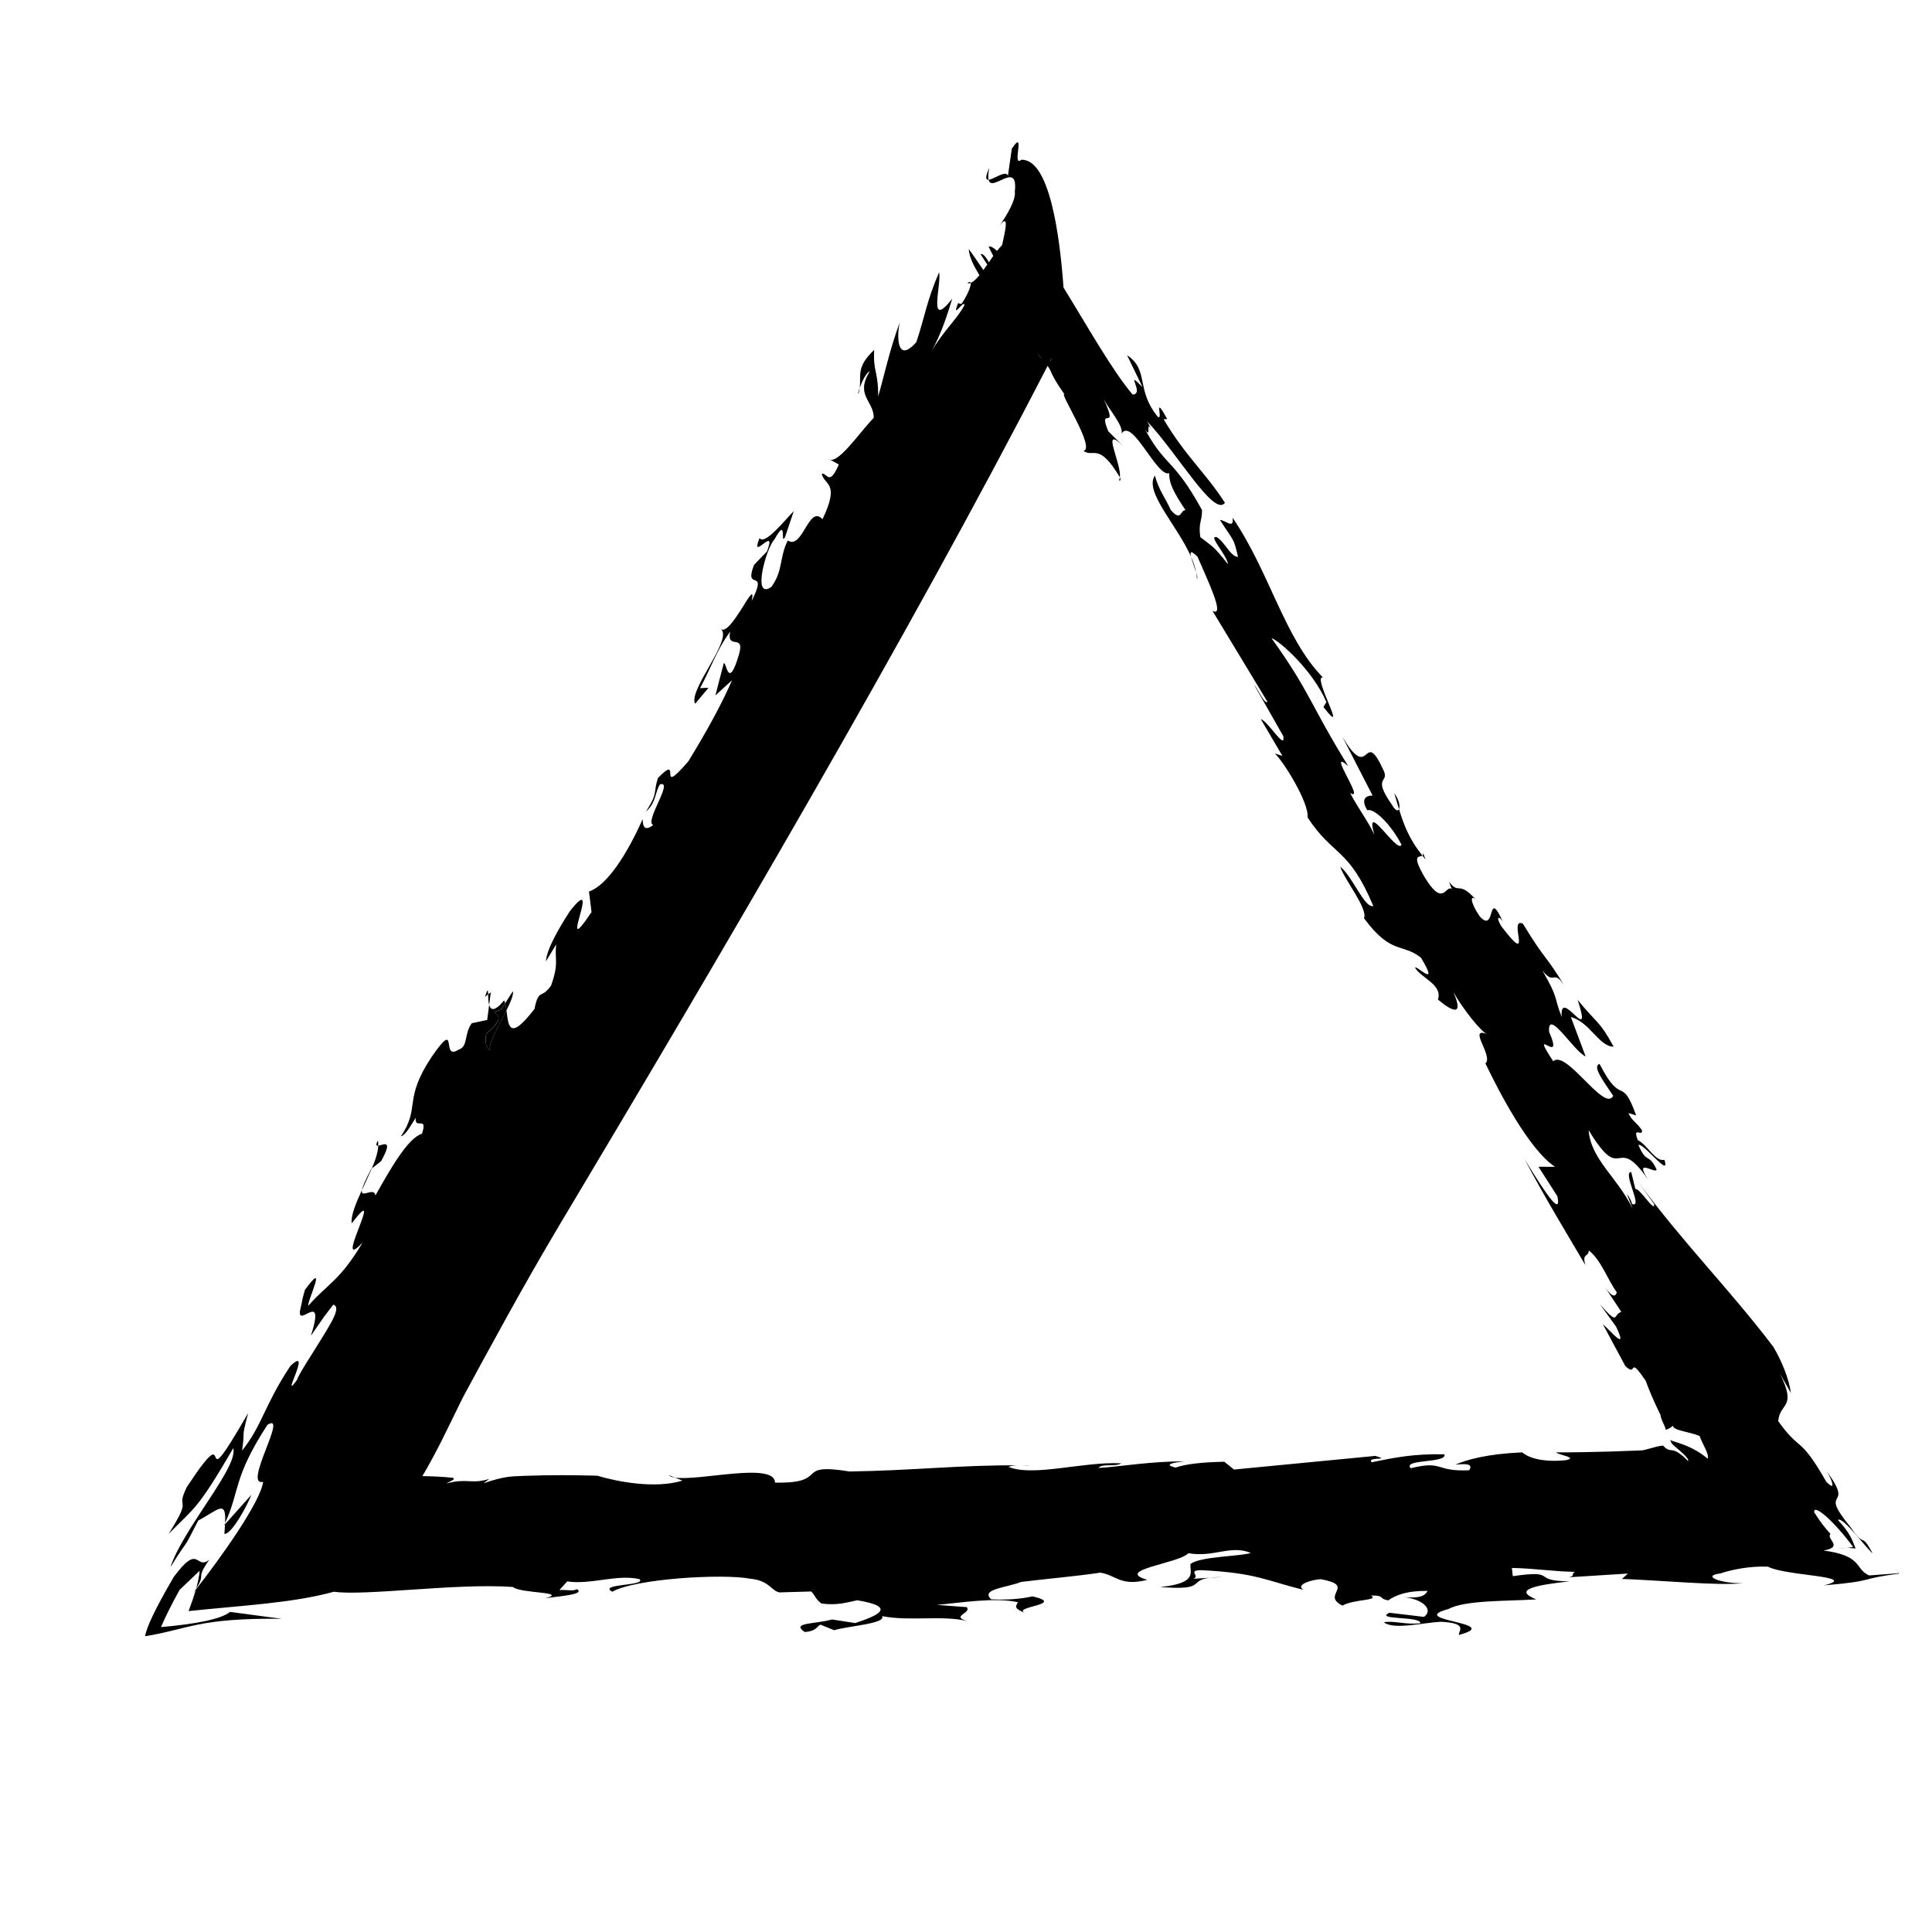 <?xml version="1.0" encoding="UTF-8"?>
<!-- Uploaded to: SVG Repo, www.svgrepo.com, Generator: SVG Repo Mixer Tools -->
<svg fill="#000000" width="800px" height="800px" version="1.1" viewBox="144 144 512 512" xmlns="http://www.w3.org/2000/svg">
 <g>
  <path d="m418.7 237.43c0.605 0.805 1.105 1.367 1.543 1.785-0.43-0.508-0.906-1.066-1.543-1.785z"/>
  <path d="m272.86 418c-0.562 2.68 0.352 4.074 1.066 4.391-0.789-1.375 2.238-6.492 4.289-10.625-0.09-0.672-0.195-1.328-0.348-1.895l-1.117 1.734c-5.062 1.527 3.707-0.027-3.891 6.394z"/>
  <path d="m422.73 238.84c-0.18 0.348-0.355 0.695-0.535 1.043 0.246-0.219 0.414-0.598 0.535-1.043z"/>
  <path d="m521.04 369.83c0.18 0.531 0.078 0.754-0.094 0.902 0.289 0.355 0.559 0.691 0.855 1.059z"/>
  <path d="m440.89 270.68c-0.043-0.062-0.07-0.105-0.125-0.184-0.059 0.312-0.082 0.668-0.27 0.848 0.488-0.016 0.488-0.016 0.395-0.664z"/>
  <path d="m460.99 295.7c0.109 0.578 0.191 1.16 0.215 1.719 0.211-0.152 0.062-0.84-0.215-1.719z"/>
  <path d="m513.49 354.2c0.41 1.371 0.832 2.789 1.266 4.238 0.32-0.715 0.051-2.453-1.266-4.238z"/>
  <path d="m459.64 291.55c0.281 1.137 0.949 2.836 1.355 4.148-0.254-1.352-0.727-2.738-1.355-4.148z"/>
  <path d="m406.18 188.44c-1.16 2.59-0.949 3.254-0.199 3.211-0.145-0.652-0.125-1.617 0.199-3.211z"/>
  <path d="m371.51 248.32c0.156-0.512 0.266-1.035 0.332-1.52-0.371 1.012-0.551 1.746-0.332 1.52z"/>
  <path d="m400.34 219.04c0.297 0.078 0.598 0.043 0.914-0.074-0.062-0.328-0.336-0.363-0.914 0.074z"/>
  <path d="m322.88 535.58-1.668-0.664c0.281 0.348 0.902 0.543 1.668 0.664z"/>
  <path d="m414.03 532.34c0.285 0 0.543 0.004 0.812 0.004"/>
  <path d="m416.73 532.36c-0.656-0.004-1.266-0.012-1.895-0.016 0.82 0.031 1.543 0.09 1.895 0.016z"/>
  <path d="m242.4 453.76c-1.641 3.074-2.312 4.711-2.473 5.625 0.875-1.922 1.773-3.891 2.621-5.746z"/>
  <path d="m203.63 547.96c0.008-0.113 0.016-0.238 0.023-0.34-0.098 0.219-0.172 0.391-0.27 0.617z"/>
  <path d="m244.23 447.62c0.004-0.465 0.035-0.969-0.117-1.328-0.609 1.176-0.379 1.395 0.117 1.328z"/>
  <path d="m535.09 382.38c0.336 0.375 0.637 0.672 1.035 1.172-0.406-0.555-0.73-0.895-1.035-1.172z"/>
  <path d="m210.63 540.12-6.996 7.832c-0.051 0.762-0.102 1.543-0.168 2.539 1.797 0.258 5.992-7.297 7.164-10.371z"/>
  <path d="m244.23 447.62c-0.023 1.59-0.684 3.668-1.684 6.019l2.449-1.918c3.414-6.168 0.441-4.227-0.766-4.102z"/>
  <path d="m647.12 560.93-7.793 0.578c-2.121-1-2.398-2.336-3.695-3.578-1.266-1.242-3.461-2.394-8.402-3.027 5.598-0.941 0.535-3.129 1.875-4.387-1.344-1.449-2.758-3.25-4.328-5.746-0.223-2.578 5.746 2.922 10.328 9.211-0.48 0.086-1.02 0.156-1.598 0.203 0.754 0.055 1.5 0.113 2.242 0.168-0.828-2.07-1.398-4.082-4.676-7.531 1.207-1.203 8.18 8.355 9.191 8.785-3.324-5.988-1.781-0.922-5.906-6.953-4.574-5.648-4.07-6.465-3.566-7.492 0.547-0.953 1.125-2.062-2.691-7.246 1.391 2.207 2.644 5.656-0.133 2.731-7.184-12.543-6.68-7.582-12.723-16.027 0.434-5.031 5.047-3.289 0.469-12.57l2.894 5.098c-0.508-3.832-2.516-8.598-4.66-12.234-11.926-15.648-23.805-27.398-35.824-43.695l4.231 5.867c0.359 2.606-4.062-4.586-4.949-3.934l-1.117-4.551c-2.441-0.012 3.312 9.766 0.207 8.457-0.086-0.652-0.762-1.961-1.34-2.609l1.531 3.914c-4.117-8.477-11.086-13.051-11.695-20.867 9.504 15.656 6.727-0.641 16.617 14.359-5.473-7.809 1.105-2.582 1.414-3.887-2.102-4.566-2.625-1.316-4.824-6.535 1.383-0.645 8.602 9.141 6.891 3.93-2.344 0.645-4.441-3.914-7.055-5.215-1.523-3.914 1.363-0.664 1.094-2.613-1.242-1.949-2.809-2.609-3.566-4.559l2.039 0.641c-3.981-11.062-3.68-1.949-9.711-13.672-1.855 0.641 0.551 3.91 3.621 8.465-2.289 4.535-12.453-12.398-15.895-9.16-6.832-10.434 3.191 1.961-1.094-7.812-0.426-6.5 6.578 5.223 9.688 6.539l-3.91-10.438c5.062 1.32 7.434 7.84 11.332 7.844-3.926-7.172-4.234-5.871-9.535-12.395 4.266 13.035-4.926-3.91-4.227 4.547-2.281-5.856-0.641-4.551-5.144-12.371 3.562 4.559 2.738-1.312 6.578 5.223-6.332-10.426-5.391-7.168-11.715-17.594-4.18-1.977 3.195 12.379-5.766 0.621-1.605-2.734-0.434-2.691 0.484-1.078-4.34-9.586-1.754 3.492-6.207-1.535-2.566-3.805-2.492-5.746-1.008-4.422-4.691-5.219-4.309-1.055-7.102-4.715l0.762 1.961c-1.641-1.309-2.199 5.191-7.281-3.281-3.598-6.246-1.191-5.027-0.516-5.613-3.582-4.402-5.066-8.512-6.191-12.297-0.254 0.594-0.914 0.48-1.777-0.988-5.488-7.824-0.816-5.848-2.25-9.109-5.644-12.398-3.356 3.887-11.027-9.148l8.039 15.641c-1.465-0.004-3.328 0.637-1.406 3.902 1.852-0.656 6.398 3.918 9.074 9.145-1.098 2.586-10.023-12.402-7.188-2.629-1.434-3.254-4.422-7.188-6.426-11.082 4.266 2.613-6.609-12.387-0.516-7.156-10.082-16.305-10.047-19.559-20.34-33.906 2.043 0.652 10.934 8.477 14.555 16.953l-0.781 1.316c7.121 9.121-3.144-8.488-0.133-7.828-10.227-10.434-14.148-28.016-23.949-42.355 0.457 3.25-1.871 0.629-3.328 0.621 3.746 5.871 3.57 4.566 4.777 9.773-1.949 0-3.473-3.914-5.606-5.219-2.523-0.652 2.594 4.559 2.961 7.18-4.152-5.234-4.055-4.57-7.348-7.195-0.543-3.898 0.434-3.894 0.461-7.156-7.852-14.34-9.832-11.09-15.859-22.824 2.938 5.727 0.664-1.633 2.414 1.387l-1.051-2.039c8.012 8.484 17.691 25.434 20.559 21.539-4.992-7.828-10.512-12.402-16.258-22.172l0.969-0.004c-3.934-7.18-0.879 0.648-2.519-0.645-5.883-7.18-2.231-12.387-8.121-16.293l4.094 8.457c-5.109-5.219 0.762 1.961-2.644 1.961-5.496-6.562-11.617-17.52-18.297-28.355-0.965-13.531-3.664-34.121-11.176-33.863-2.695 2.234 1.332-8.637-2.519-2.969l-1.035 7.207c-0.531-1.602-3.762 0.965-5.129 1.059 0.824 3.606 7.949-5.418 6.949 3.199 0.355 2.09-2.148 6.277-4.012 8.93 2.867-3.711 1.199 2.512 0.66 5.144-0.453 0.469-0.906 1.02-1.355 1.594-0.895-0.828-1.688-1.375-2.223-1.121l1.219 2.465c-0.391 0.547-0.773 1.098-1.156 1.652-0.789-1.371-1.543-2.352-2.215-2.16l1.777 2.789c-0.344 0.5-0.684 0.977-1.02 1.441-1.219-1.73-2.621-3.914-3.871-5.555 0.09 1.965 1.207 4.305 2.832 6.91-0.812 0.992-1.59 1.762-2.312 2.023 0.191 0.848-1.156 3.832-2.504 5.625l-0.84-0.234c-1.867 4.715 1.559-1.062 1.684 0.488-1.566 3.285-5.973 7.297-8.832 12.48 2.859-5.184 4.305-10.035 5.602-14.168-6.688 8.598-2.789-3.809-3.492-6.996-3.438 8.027-3.734 11.684-6.039 18.535-5.824 6.586-5.059-3.699-4.199-5.715-2.867 7.438-4.621 15.949-5.918 20.082 0.051-6.742-1.367-6.394-1.047-12.309-4.828 4.504-3.426 6.801-3.836 10.047 0.613-1.68 1.781-4.144 2.672-4.371-3.992 6.359 1.078 7.812 1.047 12.305-3.973 4.117-9.816 12.949-12.07 10.828l2.816 1.543c-2.578 6.019-3.113 2.102-4.527 2.449 0.684 3.195 4.93 2.152 0.199 12.078-3.641-4.051-5.273 8.238-9.203 5.617-2.285 4.594-1.184 7.918-4.312 12.27-5.254 3.773-1.488-10.18 0.785-12.539 3.574-6.481 1.387 1.926 2.82-0.672l2.301-6.844c-2.828 2.922-7.68 9.055-9.07 7.156-2.734 6.734 4.828-3.902 1.953 3.555l-3.41 3.527c-2.871 7.438 3.953 0.371-0.629 9.59 1.457-7.098-5.562 9.656-8.23 7.402 3.516 2.504-8.695 16.242-6.758 19.828l3.555-4.231-2.254 0.094c2.859-5.184 4.305-10.031 7.996-14.965-1.023 4.961 3.941 0.375 2.359 5.918-3.019 10.387-3.391 1.277-4.106 2.574l-2.176 8.395 4.402-4.008c-2.578 6.027-6.863 13.812-11.57 21.473-8.816 10.238-1.254-2.606-8.074 4.438-1.309 4.152 0.125 3.785-3.156 8.855 2.684-2.207 2.426-5.301 3.707-7.18 3.816-1.164-4.293 10.016-1.77 10.758-2.121 1.637-2.824 0.684-2.812-1.566-4.156 9.332-9.422 17.574-14.23 19.203l0.672 5.449c-9.688 14.484 3.324-11.812-5.781-0.176-3.281 5.074-6.141 10.277-6.297 13.234l2.703-4.477c-0.441 4.363 0.816 4.738-1.34 10.875-2.562 3.769-3.242 0.566-4.406 6.227-6.824 8.852-6.894 4.285-7.426 0.34-2.051 4.133-5.074 9.25-4.289 10.625-0.711-0.316-1.625-1.711-1.066-4.391 7.598-6.422-1.172-4.867 3.887-6.391l1.117-1.734c-0.07-0.266-0.156-0.516-0.254-0.734-2.606 3.137-3.59 2.57-3.977 1.176l-0.52 4.019-4.082 0.855c-2.102 2.859-0.926 6.231-3.481 6.996-4.914 3.234 0.227-8.742-7.141 1.902-7.672 11.52-2.902 13.297-8.172 21.09 1.273-0.379 2.352-2.449 3.93-4.918-0.34 3.332 3.32-0.75 1.66 4.219-3.828 1.156-8.625 9.805-12.344 16.383-0.305-2.457-4.004 1.008-3.562-1.473-1.602 3.5-2.969 6.789-2.715 8.828 9.453-12.293-5.441 14.047 2.906 5.074-6.113 10.297-9.426 11.047-14.391 16.762-0.48-0.844 5.406-12.797-0.914-4.188-0.449 1.5-0.719 2.629-0.844 3.473-0.168 0.918-0.574 2.207-0.496 2.637 0.023 1.09 0.816 0.75 1.688 0.316 1.773-0.926 3.703-1.984 1.234 5.738l3.578-5.176 2.359-3.07c0.883 0.23 0.953 1.094 0.562 2.289-0.195 0.598-0.508 1.281-0.895 2.008-0.477 0.891-1.32 2.328-2.055 3.535-3.062 5.055-6.816 10.625-7.219 12.094-4.805 6.547 4.414-9.613-1.781-3.656-6.934 10.453-7.43 15.738-12.785 22.395 0.945-6.398-0.418-2.156 1.602-9.93-7.457 12.969-8.148 12.781-8.594 11.777-0.465-0.969-0.559-2.965-7.641 7.809-3.285 6.641 1.953 1.723-4.848 12.445 7.129-7.215 7.762-6.625 17.16-22.75 0.633 2.625-2.531 7.668-6.484 13.699-3.914 5.969-8.684 13.047-10.168 17.863 5.512-8.977 2.668-3.137 7.352-12.367 5.156-2.715 7.488-5.797 7.121 0.652 3.934-8.5 2.062-11.949 11.223-26.02 5.738-3.606-6.644 16.414-1.145 15.109-0.664 5.309-11.211 20.113-17.832 28.547-0.512 1.816-1.176 3.734-1.926 5.707 14.293-1.508 27.59-2.113 38.535-5.137 3.801 0.598 12.281 0.02 21.195-0.578 8.93-0.598 18.469-1.211 26.219-0.684 1.91 1.773 14.945 1.238 8.543 3.031 2.527-0.508 10.941-0.945 8.418-2.434-1.102 0.598-2.316 0.113-4.629 0.215l2.062-2.281c6.227 0.945 13.195-1.973 19.168-0.598 1.949 1.824-11.219 1.191-7.199 3.336 5.738-3.41 29.152-4.879 36.605-3.441 5.004 0.457 5.594 3.309 7.684 3.617l8.402-0.246c0.988 0.918 1.117 2.008 2.676 3.168 4.144 0.633 6.961-0.316 9.527-0.84 10.969 1.824 5.113 4.148-0.512 6.043l-6.195-0.953c-4.523 1.297-11 0.766-7.195 3.332 3.141-0.277 3.031-1.359 4.144-1.961l3.641 1.477c3.664-1.129 13.793-1.727 12.711-3.727 7.426 1.438 15.961-0.316 22.555 1.305-4.523-1.301 1.219-2.109-0.117-3.691l-7.922-0.598c6.34-0.566 15.492-2.074 21.473-0.703-0.734 1.262-0.973 1.684 2.059 2.918-4.262-1.727 11.102-2.281 1.844-4.469-3.41 0.703-6.59 0.98-11 0.777-2.894-2.746 4.051-3.055 7.945-4.606 4.879-0.629 14.41-1.477 20.988-2.457 4.148 0.633 5.367 3.723 12.449 1.898-9.027-2.598 8.531-4.356 10.871-7.055 6.836 1.188 11.094-2.285 16.578-0.074-2.797 0.953-13.301 0.879-15.977 2.918-0.379 1.934 2.316 5.098-8.059 6.117 12.465 0.973 7.324-1.66 13.062-2.449l-4.269 0.266c1.941-0.77-1.723-2.242 2.066-2.281 14.629 0.711 17.203 2.773 27.086 5.203-2.203-1.402 2.309-2.707 4.641-2.812 9.508 1.758-0.125 4.113 5.707 6.996 3.309-1.793 9.781-1.262 7.59-2.672 3.766-0.035 1.812 0.738 4.504 1.301 2.434-1.617 5.254-2.562 10.48-2.523-0.473 0.84-1.207 2.102-6.215 1.648 5.613 0.707 7.672 3.621 5.238 5.238l-9.141-1.094c-4.156 1.969 8.527 0.848 8.176 2.777-4.031 0.457-7.074-0.777-9.645-0.246 2.57 2.074 10.484 0.074 15.121-0.137 7.324 0.355 4.637 2.391 4.754 3.484 12.449-3.309-14.387-3.727-2.793-6.856 4.391-2.391 15.492-2.074 23.301-2.562-6.707-2.707 0.746-3.867 8.793-4.781-10.492-0.066-2.684-3.16-15.008-1.371l-0.242-2.176c5.254 0.039 11.465 0.98 16.711 1.023-1.094 0.59 0.125 1.082-1.594 1.441l15.633-0.984-1.59 1.438c2.551 0.062 4.606 0.211 7.934 0.387 3.129 0.188 6.269 0.375 9.258 0.555 6.047 0.344 11.66 0.555 14.922 0.152-5.703 0.207-11.332-1.93-5.996-2.566 2.797-0.945 7.633-2 12.578-1.793 2.352 1.246 8.352 1.855 12.73 2.465 4.316 0.613 7.148 1.227 2.129 2.492 7.34-0.621 9.383-1.051 11.191-1.5 1.77-0.449 3.309-0.918 8.711-1.613-0.16-0.16-0.551-0.715-0.957-1.297zm-226.88-321.72c-0.438-0.418-0.938-0.98-1.543-1.785 0.637 0.719 1.113 1.277 1.543 1.785zm2.488-0.371c-0.121 0.449-0.289 0.824-0.535 1.043 0.18-0.352 0.355-0.695 0.535-1.043zm173.82 291.72c-4.051-3.363-7.609-4.062-9.977-4.914 0.051 0.145 0.164 0.309 0.332 0.484-0.492 0.492 4.914 3.887 4.465 5.082-4.562-4.672-4.289-1.578-6.644-4.109-1.379 0.09-2.59 0.555-4.32 0.988l-0.66 0.16-0.344 0.078c-0.117 0.012 0.016 0.023-0.305 0.039l-0.898 0.035-7.219 0.262c-4.824 0.148-9.676 0.242-14.562 0.223 0.383 0.672 5.984 1.375 2.559 2.074-7.18 0.742-10.598-1.16-11.582-2.074-9.277 0.422-14.625 1.898-17.688 3.269 4.031-0.453 4.398 0.207 3.652 1.477-9.266 0.418-6.703-2.707-15.492-0.535-2.316-2.496 9.773-1.262 8.918-3.691-8.184-0.176-13.312 0.883-19.285 2.113-1.352-1.586 5.484-0.383 0.969-1.691-12.656 1.223-27.945 2.699-37.453 3.617l-2.559-2.074c-6.098 0.141-10.129 0.598-12.93 1.551-3.297-0.812-0.723-1.344 2.441-1.617-8.172-0.176-18.184 1.504-22.824 1.711 0.738-1.262 4.641-0.207 5.992-1.227-10.242-0.496-23.18 3.652-29.898 0.945 0.871-0.34 1.867-0.406 2.789-0.406-15.176-0.129-28.398 1.398-44.887 1.629-15.109-2.457-4.871 3.231-19.75 2.953-0.102-5.609-20.242-0.316-26.52-1.344l1.996 0.812c-7.328 2.25-17.453 0.242-22.574-1.301-5.547-0.16-12.469-0.223-19.395 0.039-4.371 0.133-4.731 0.344-6.32 0.664-1.418 0.32-2.883 0.754-4.398 1.324l1.469-1.188c-2.234 0.754-3.922 0.684-5.461 0.609-1.586-0.07-3.023-0.141-5.902 0.613 0.613-0.422 2.766-1.121 1.719-1.512-2.629-0.273-5.262-0.406-8.066-0.441 3.773-6.363 6.578-12.387 10.094-19.555l0.719-1.449 1.664-3.074 3.332-6.141 6.711-12.227c4.504-8.121 9.082-16.168 13.801-24.082 41.473-69.406 92.109-155.41 129.37-227.7 1.414 2 0.477 1.844 4.469 7.539-1.551-0.652 8.344 14.348 5.027 14.988 2.688 1.941 4.004-2.488 9.645 6.992 0.574-3.422-5.289-14.238 0.887-8.277l-3.953-3.91c-2.953-7.164 3.027 0.672-1.191-8.469 1.348 2.621 5.398 7.184 4.691 9.129 2.769-4.562 9.441 11.734 12.664 10.441-0.113 2.609 1.223 5.215 4.309 9.801-1.477-0.02-1.016 3.234-3.91-0.031-1.434-3.254-3.164-5.215-4.199-9.125-2.945 4.199 5.848 13.078 9.57 21.496-0.316-1.297-0.113-1.836 1.73 0.023 2.184 5.195 7.637 16.285 3.953 14.324l14.582 24.117c-0.883 0.656-2.402-3.254-3.57-4.566l7.766 13.68c0.555 3.922-3.949-3.898-5.988-4.555l5.754 9.777-2.039-0.656c2.211 1.949 9.133 13.043 8.699 16.949 6.824 10.422 10.844 7.84 17.422 23.48-2.352 0.641-5.481-7.828-8.766-10.441 0.934 3.254 7.394 11.086 6.297 13.68 7.211 9.781 10.172 6.543 15.102 10.461 5.086 8.465-1.188 1.941-1.574 2.613 1.336 2.598 7.461 4.566 6.051 8.457 3.867 3.269 6.977 4.578 4.113-1.938 2.594 4.562 7.309 10.438 8.859 11.078-5.141-1.941 1.801 5.879-0.371 7.809 3.449 7.188 11.488 22.824 18.457 27.398l-4.387-0.016 5 7.828c1.48 7.152-6.188-5.871-8.68-9.789 5.938 11.09 10.348 18.258 16.105 28.035-0.953-3.266 0.703-1.949 0.918-3.894 3.289 2.602 4.988 7.812 7.402 11.082-0.305 1.305-1.281 1.297-3.106-1.305l4.312 6.508c-2.348 0.641-0.422 3.914-5.633-1.973l4.231 5.871c3.449 7.18-1.852 0.656-3.5-0.648l5.938 11.074c3.375 3.254 0.52-3.254 5.414 3.918 0.996 2.769 2.25 5.617 3.66 8.52l0.25 0.516 0.016 0.102 0.035 0.203 0.09 0.383c0.066 0.25 0.152 0.484 0.246 0.715 0.359 0.902 0.941 1.82 0.992 2.551 0.734-0.184 1.367-0.539 1.906-1.066 0.035 1.262 4.582 1.621 7.07 2.703 0.75 2.035 2.715 5.094 2.156 6.016z"/>
  <path d="m288.47 567.6c-0.281 0.055-0.508 0.113-0.621 0.172 0.25-0.062 0.414-0.113 0.621-0.172z"/>
  <path d="m408.91 203.78c-0.215 0.277-0.445 0.594-0.715 0.988 0.223-0.293 0.465-0.629 0.715-0.988z"/>
  <path d="m272.51 408.18 0.852-0.668c-0.023-1.219-0.059-1.711-0.852 0.668z"/>
  <path d="m279.92 406.68-2.055 3.191c0.152 0.566 0.258 1.223 0.348 1.895 1.113-2.238 1.949-4.199 1.707-5.086z"/>
  <path d="m449.11 257.77 0.969 1.879c-0.418-0.867-0.727-1.465-0.969-1.879z"/>
  <path d="m273.36 407.51c0.016 0.82 0.039 1.953 0.273 2.801l0.434-3.359z"/>
  <path d="m542.3 388.34c0.16 0.355 0.305 0.68 0.492 1.09"/>
  <path d="m633.5 554.19c-0.797 0.055-1.613 0.102-2.539 0.078"/>
  <path d="m464.53 562.14 3.535-0.219c-1.531 0.016-2.637 0.094-3.535 0.219z"/>
  <path d="m196.02 557.27c-1.031-0.41-2.41-0.164-5.984 4.648-5.328 9.141-7.207 13.48-7.594 15.699 11.371-1.816 14.027-4.891 36.234-4.617l-13.719-1.832c-2.266 1.922-9.355 3.269-18.297 4.016 1.168-2.738 2.906-6.184 4.945-9.871l5.316-5.059c-0.125 1.441-0.477 3.039-0.93 4.711 2.738-4.242-0.34-2.199 3.473-7.633-1.742 1.43-2.426 0.371-3.445-0.062z"/>
  <path d="m195.29 566.04c0.188-0.242 0.426-0.539 0.617-0.785 0.004-0.07 0.059-0.191 0.09-0.293-0.23 0.359-0.43 0.66-0.707 1.078z"/>
 </g>
</svg>